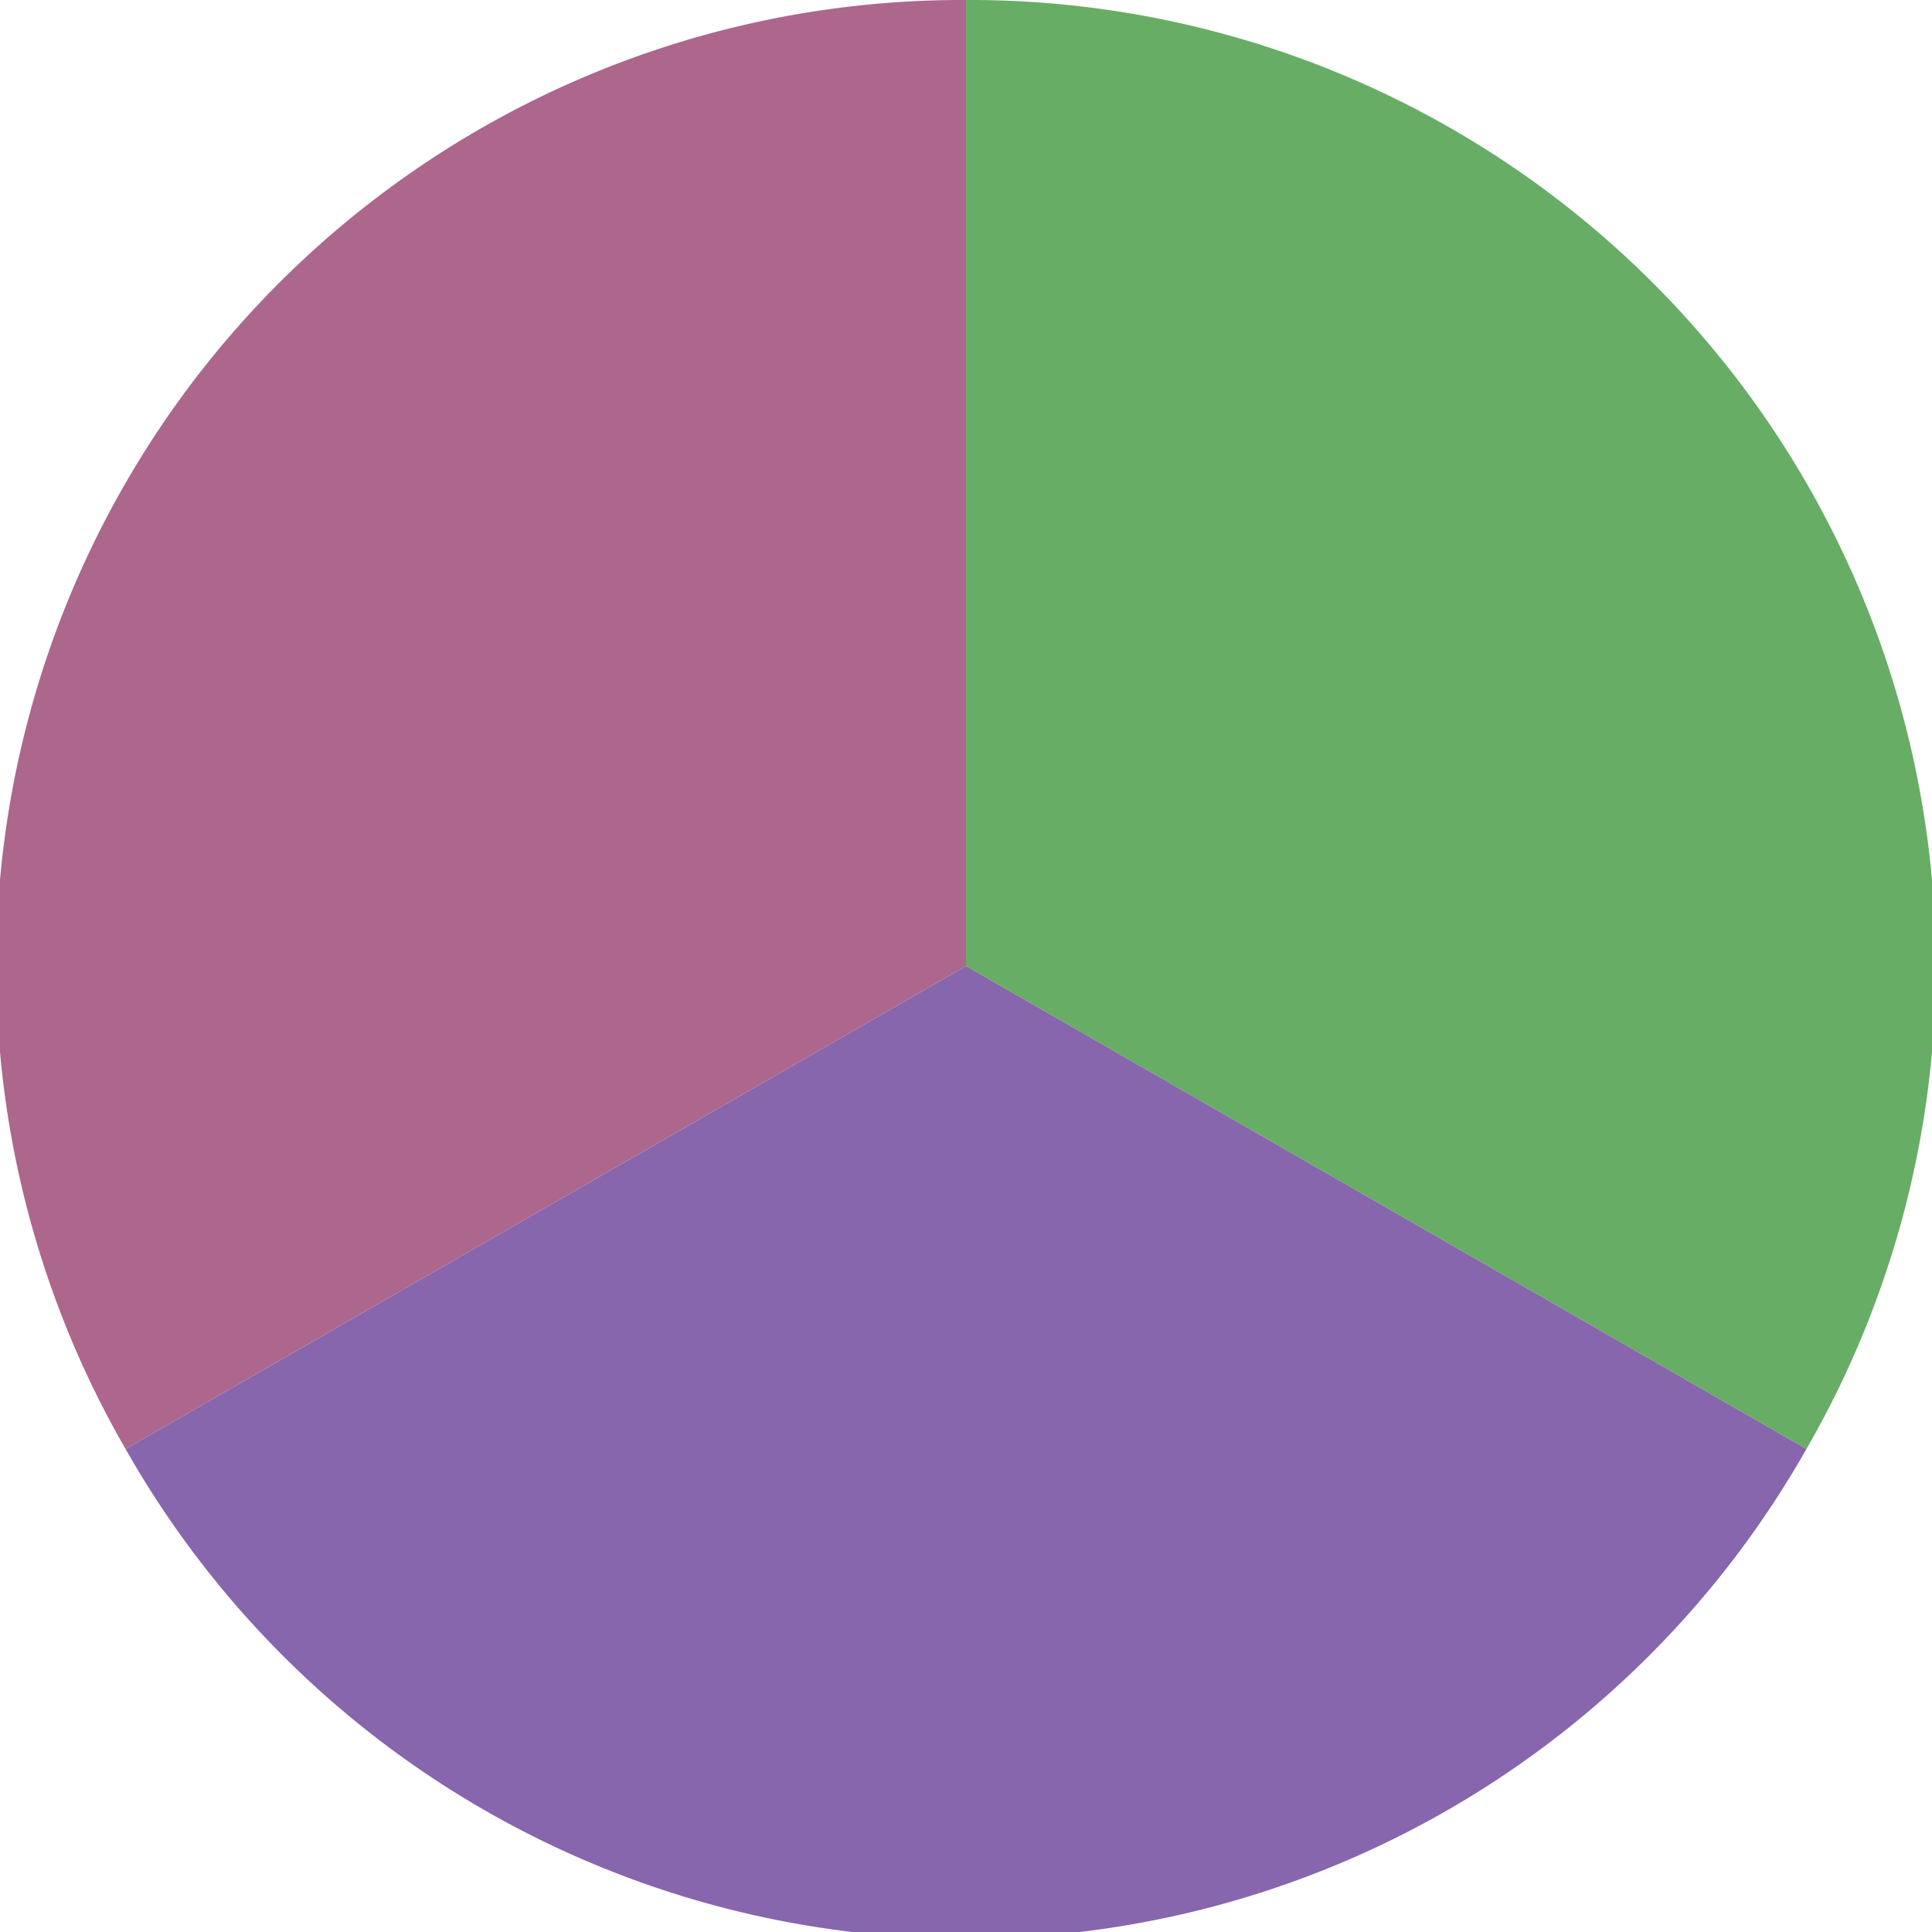 <?xml version="1.0" standalone="no"?>
<svg width="500" height="500" viewBox="-1 -1 2 2" xmlns="http://www.w3.org/2000/svg">
        <path d="M 0 -1 
             A 1,1 0 0,1 0.87 0.5             L 0,0
             z" fill="#68ad66" />
            <path d="M 0.87 0.5 
             A 1,1 0 0,1 -0.87 0.5             L 0,0
             z" fill="#8766ad" />
            <path d="M -0.87 0.5 
             A 1,1 0 0,1 -0 -1             L 0,0
             z" fill="#ad668c" />
    </svg>
